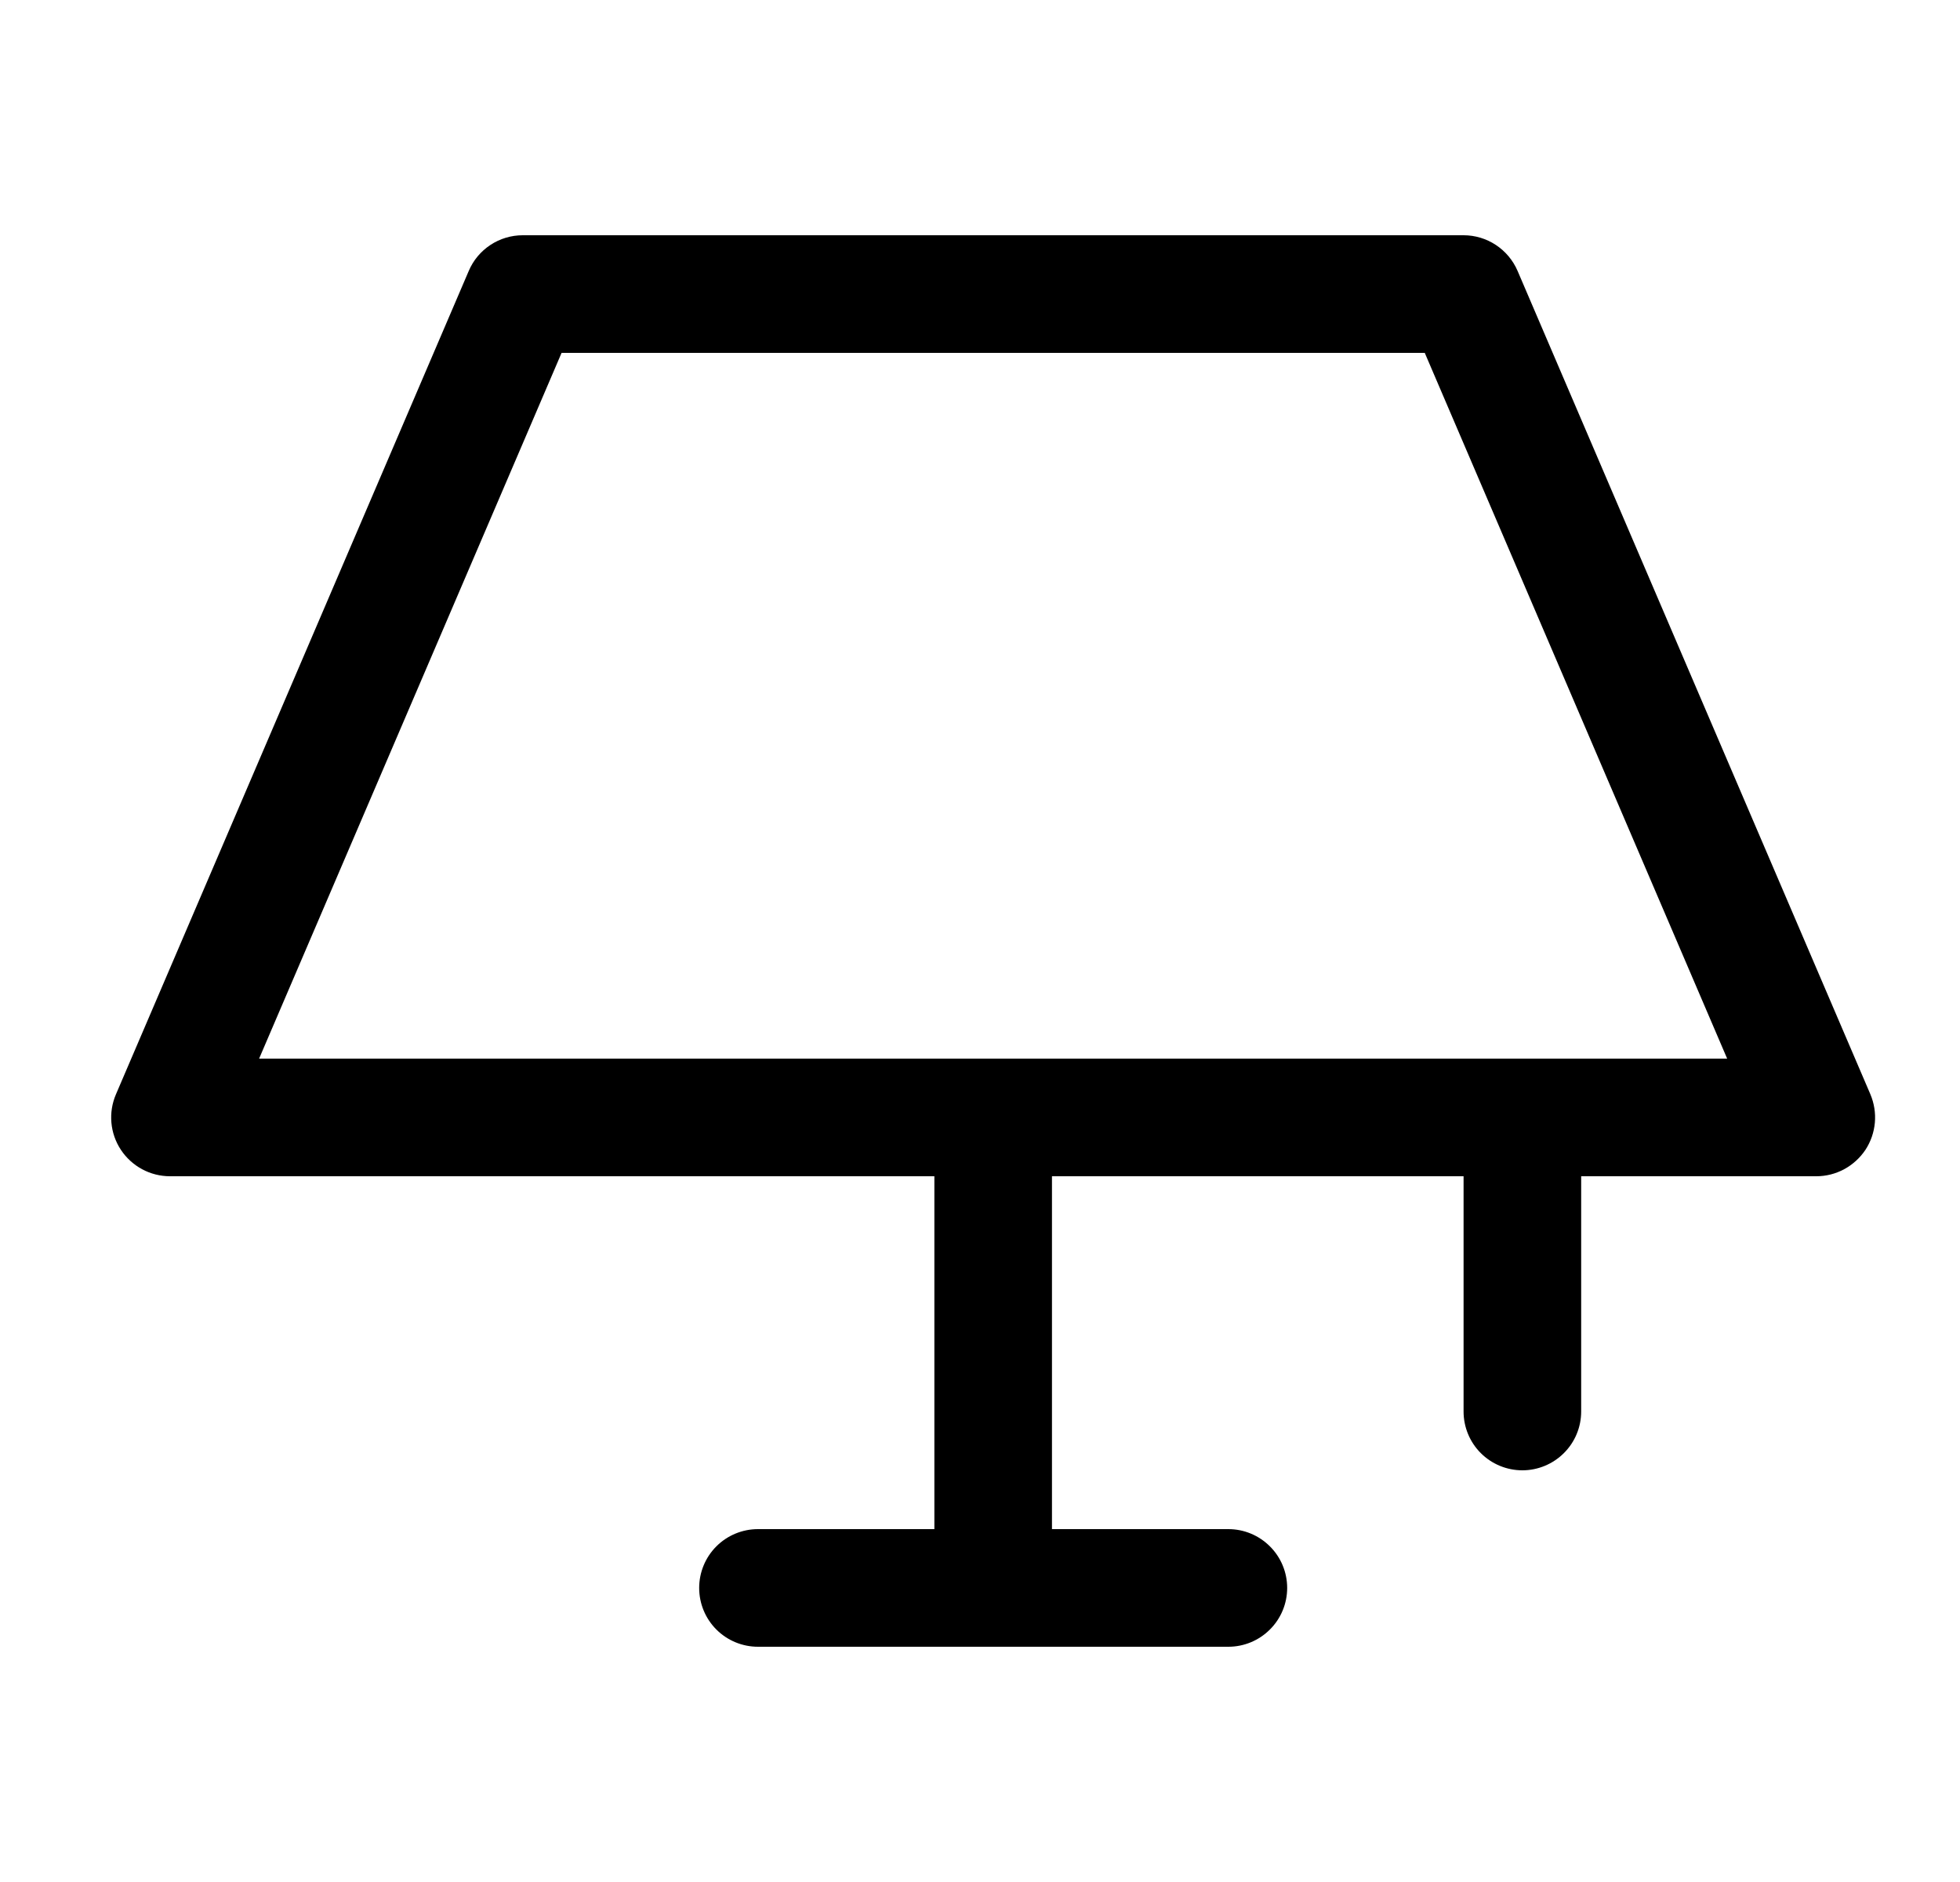 <?xml version="1.0" encoding="UTF-8"?> <svg xmlns="http://www.w3.org/2000/svg" width="25" height="24" viewBox="0 0 25 24" fill="none"><path d="M23.857 13.955L19.357 3.455C19.299 3.32 19.203 3.205 19.08 3.124C18.958 3.043 18.814 3 18.668 3H6.668C6.521 3 6.377 3.043 6.255 3.124C6.132 3.205 6.036 3.32 5.979 3.455L1.479 13.955C1.43 14.069 1.41 14.193 1.421 14.317C1.432 14.44 1.473 14.559 1.542 14.663C1.61 14.766 1.703 14.851 1.812 14.91C1.921 14.969 2.044 15 2.168 15H11.918V19.5H9.668C9.469 19.5 9.278 19.579 9.137 19.72C8.997 19.86 8.918 20.051 8.918 20.25C8.918 20.449 8.997 20.64 9.137 20.78C9.278 20.921 9.469 21 9.668 21H15.668C15.867 21 16.057 20.921 16.198 20.78C16.339 20.64 16.418 20.449 16.418 20.25C16.418 20.051 16.339 19.86 16.198 19.72C16.057 19.579 15.867 19.5 15.668 19.5H13.418V15H18.668V18C18.668 18.199 18.747 18.39 18.887 18.53C19.028 18.671 19.219 18.75 19.418 18.75C19.616 18.75 19.807 18.671 19.948 18.53C20.089 18.39 20.168 18.199 20.168 18V15H23.168C23.292 15 23.414 14.969 23.523 14.91C23.632 14.851 23.725 14.766 23.794 14.663C23.862 14.559 23.903 14.44 23.914 14.317C23.925 14.193 23.905 14.069 23.857 13.955ZM3.305 13.5L7.163 4.5H18.173L22.03 13.5H3.305Z" fill="black"></path></svg> 